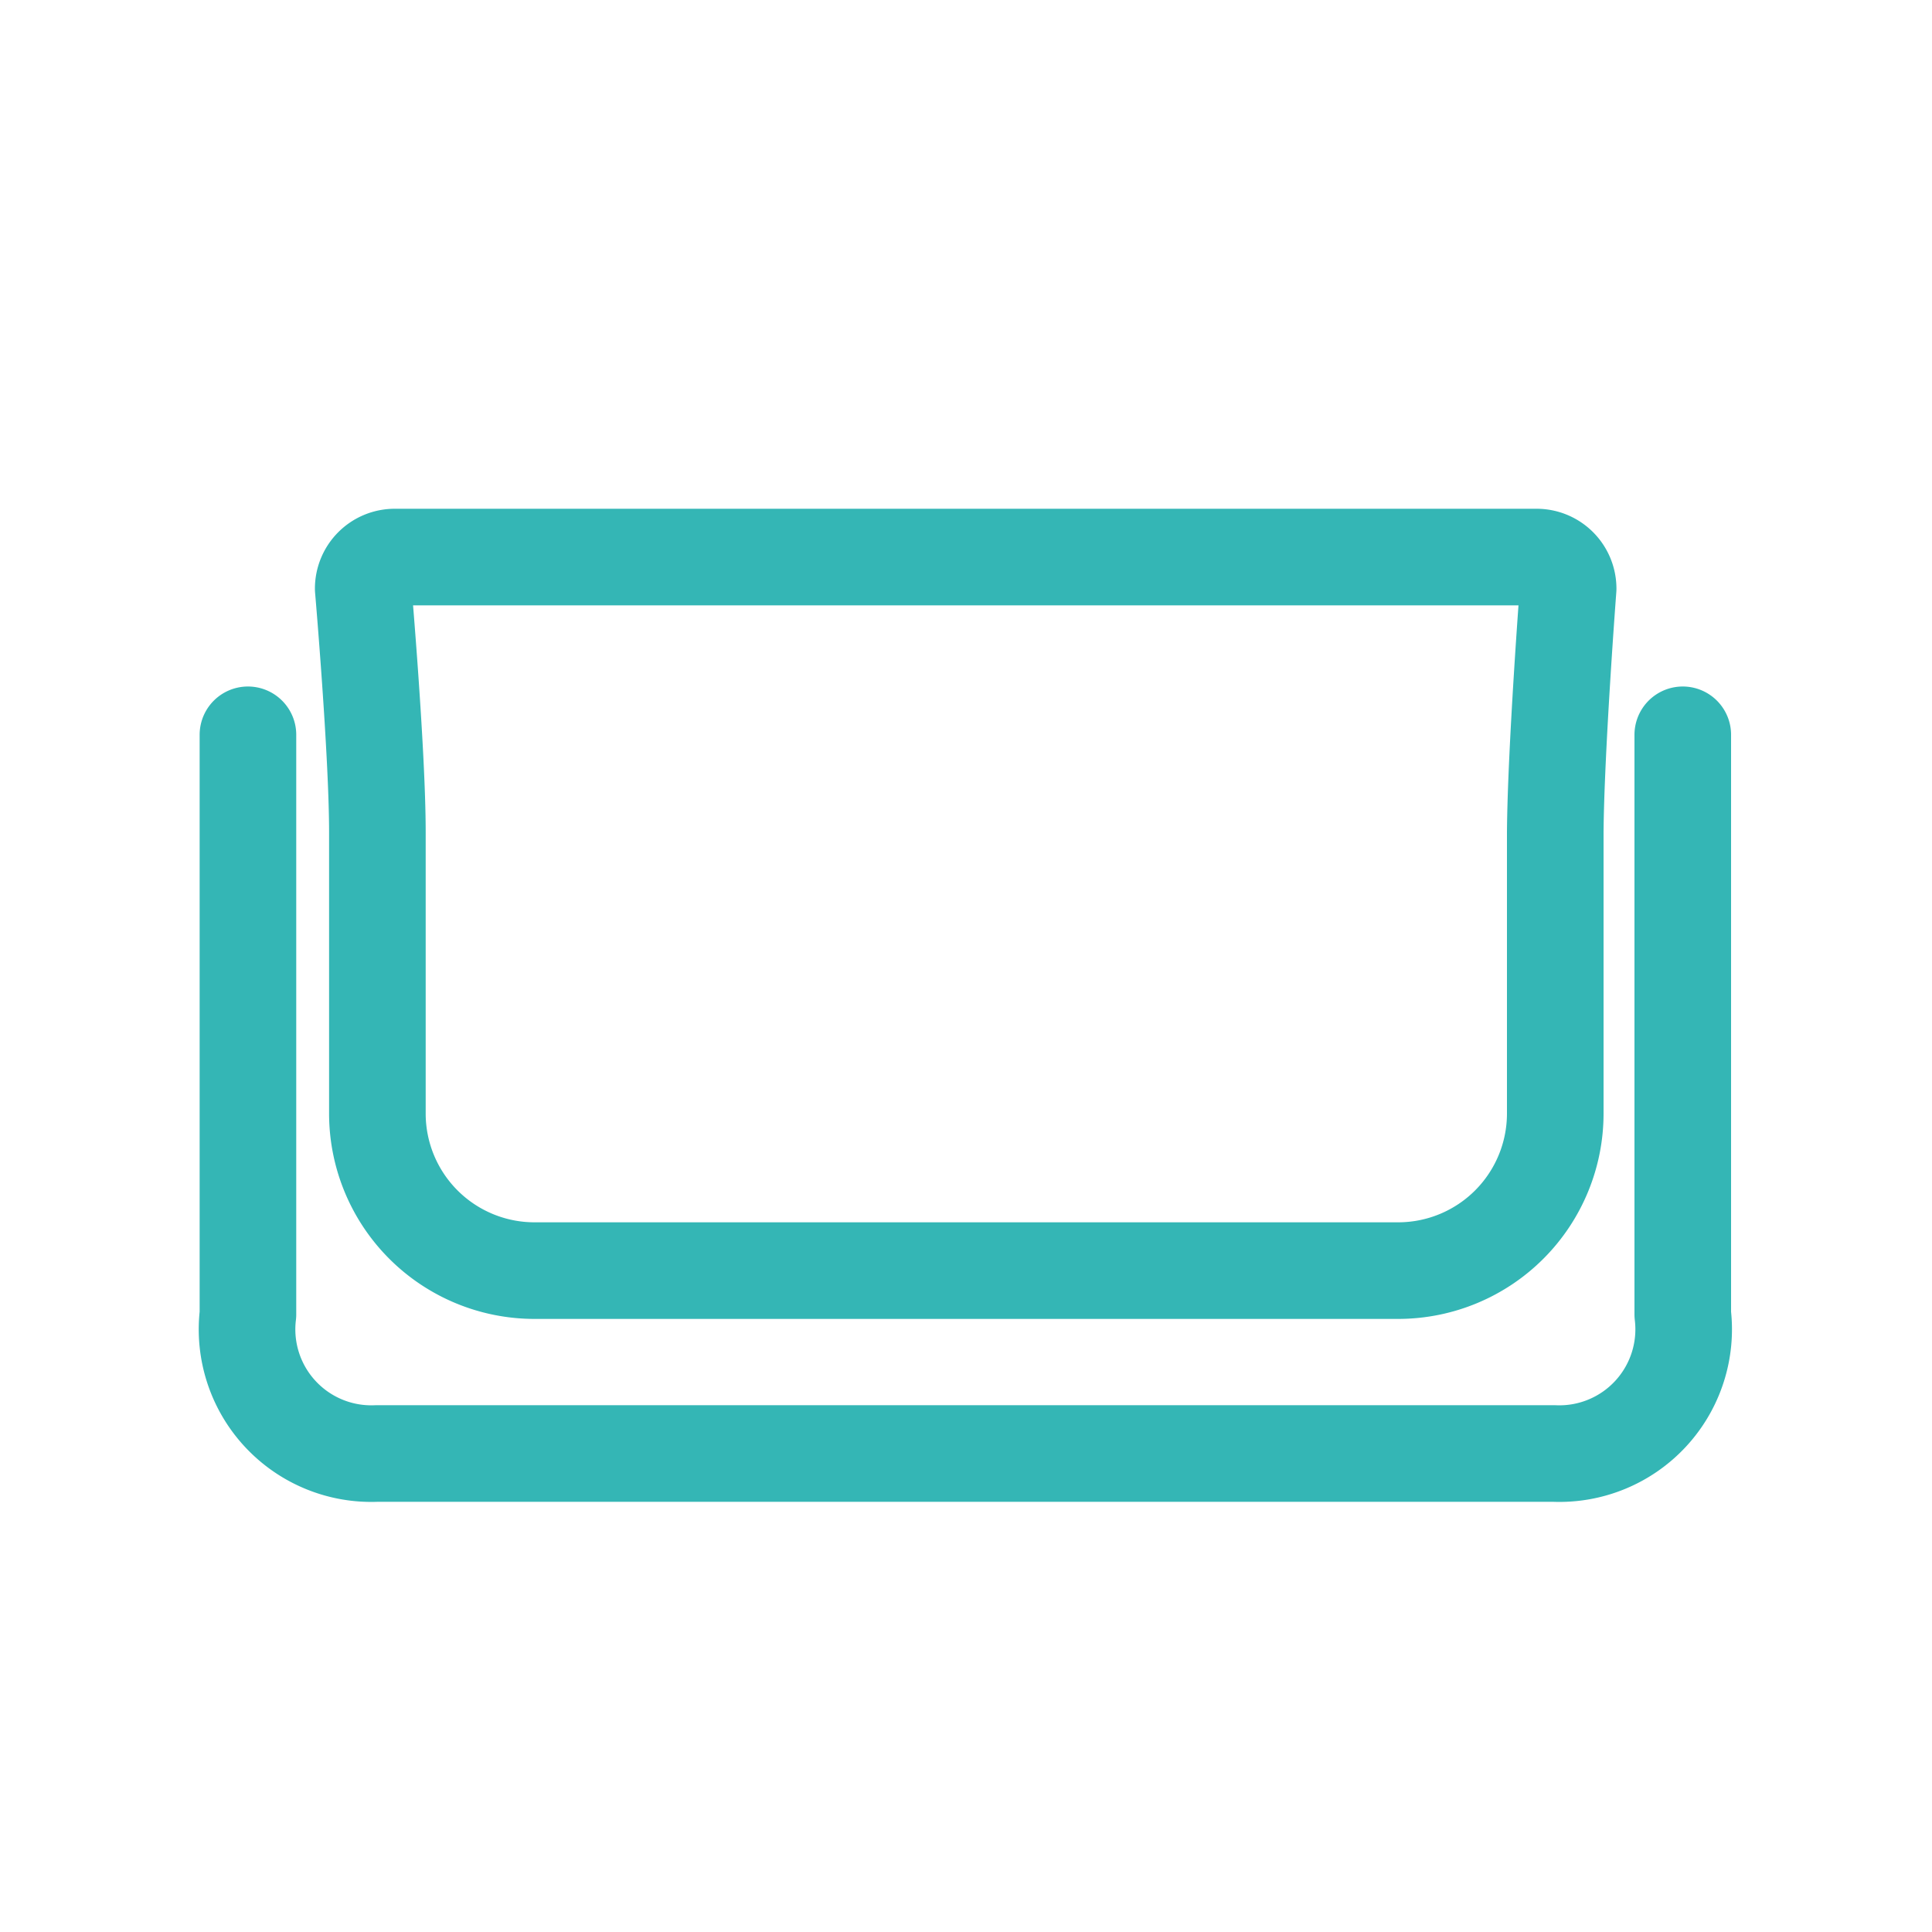 <svg viewBox="0 0 30 30" xmlns="http://www.w3.org/2000/svg" data-sanitized-data-name="Layer 1" data-name="Layer 1" id="Layer_1"><defs><style>.cls-1,.cls-2{fill:none;}.cls-2{stroke:#34b6b5;stroke-linecap:round;stroke-linejoin:round;stroke-width:1.5px;}</style></defs><title>Removable Ceramic Pot</title><circle r="14.76" cy="15" cx="15" class="cls-1"></circle><path d="M24.35,9.14a.49.49,0,0,0-.49-.49l-17.73,0a.49.49,0,0,0-.49.49s.22,2.55.22,3.78V17.3a2.44,2.44,0,0,0,2.44,2.43l13.42,0a2.44,2.44,0,0,0,2.43-2.44V12.92C24.16,11.64,24.35,9.14,24.35,9.14Z" class="cls-2"></path><path d="M3.85,11.41v9a1.93,1.93,0,0,0,2,2.16H24.13a1.93,1.93,0,0,0,2-2.16v-9" class="cls-2"></path></svg>